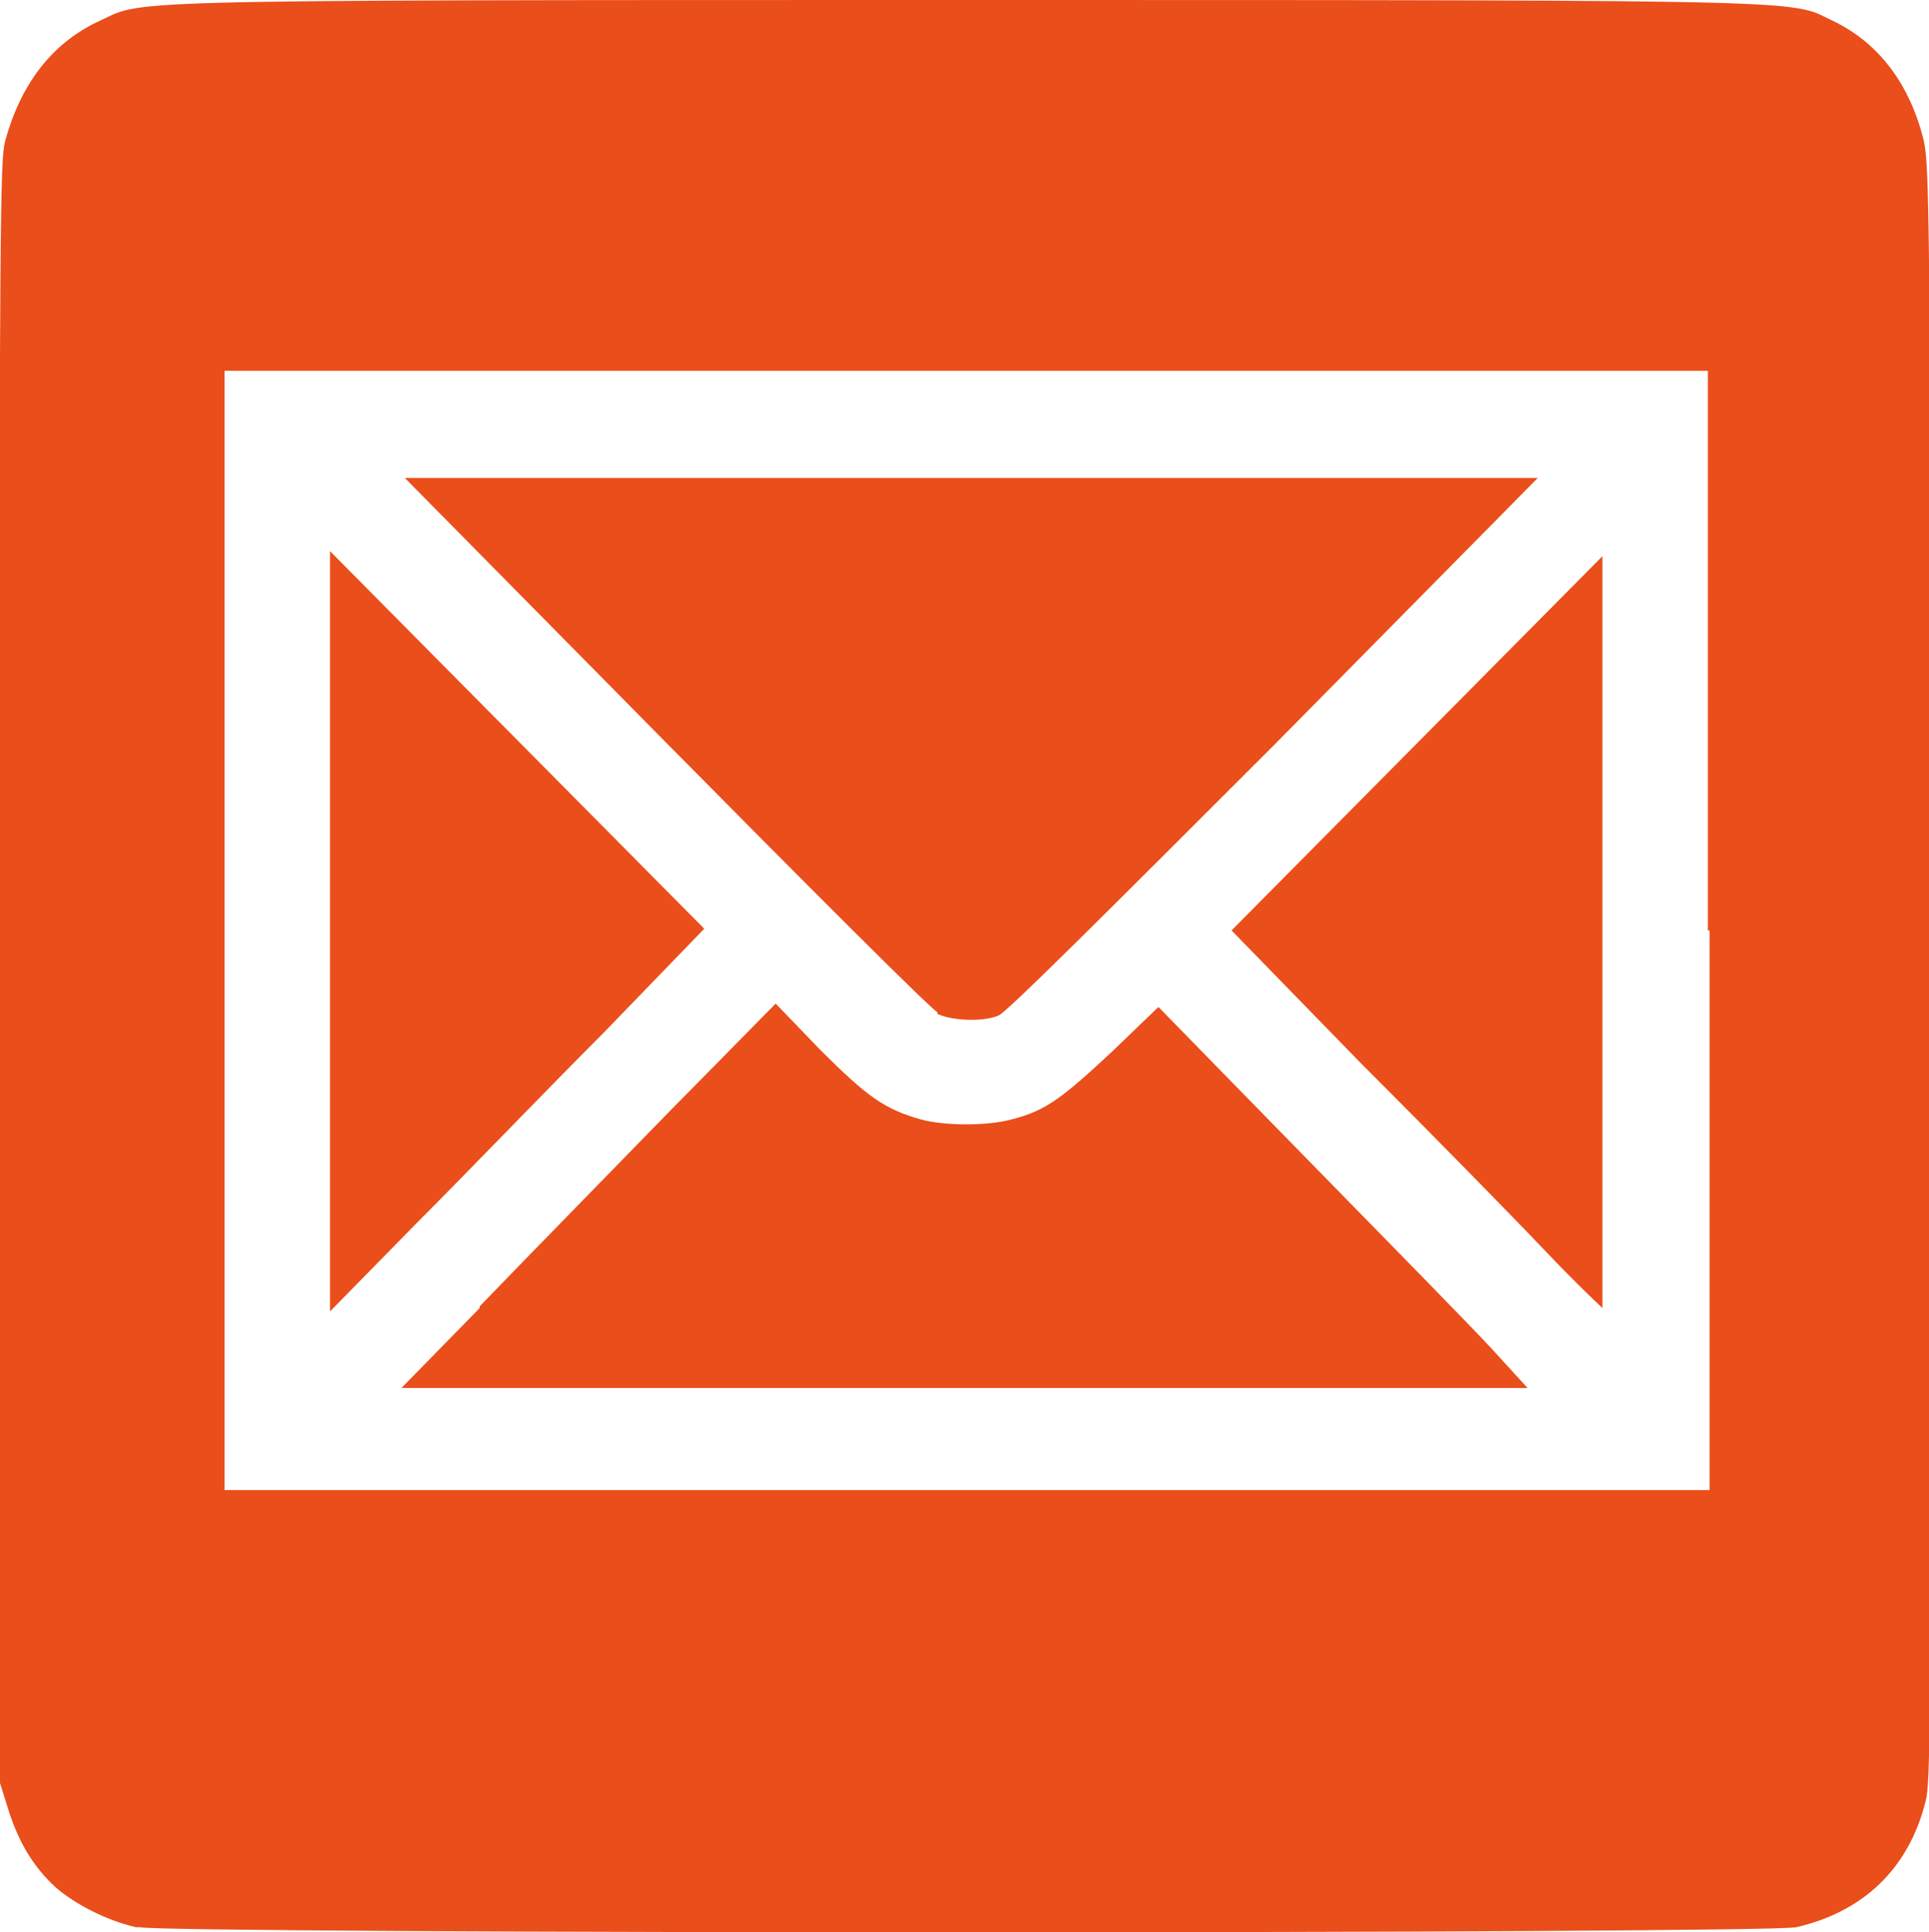 <?xml version="1.0" encoding="UTF-8"?>
<svg id="svg2" xmlns="http://www.w3.org/2000/svg" xmlns:svg="http://www.w3.org/2000/svg" version="1.1" viewBox="0 0 113.4 113.6">
  <!-- Generator: Adobe Illustrator 29.1.0, SVG Export Plug-In . SVG Version: 2.1.0 Build 142)  -->
  <defs>
    <style>
      .st0 {
        fill: #ea4e1b;
      }
    </style>
  </defs>
  <g id="layer1">
    <path id="path2320" class="st0" d="M8,113.3c-1.8-.4-3.9-1.5-5-2.6-1.2-1.2-2-2.6-2.6-4.6l-.5-1.6v-47.5C0,12.7,0,9.5.3,8.3,1.2,5,3,2.6,5.7,1.3,8.6,0,5,0,56.8,0s48.3,0,51.1,1.3c2.6,1.3,4.4,3.7,5.2,7,.3,1.5.4,3.8.4,48.9s0,47.5-.3,48.7c-1,4-3.7,6.5-7.6,7.4-2,.4-95.5.4-97.4,0ZM100.4,54.7V21.8H13.2v65.8h87.3v-32.9ZM28.2,76.8c2.5-2.6,7.5-7.7,11-11.3l6.4-6.5,2.6,2.7c2.8,2.8,3.8,3.5,5.9,4.1,1.4.4,4,.4,5.4,0,2-.5,3-1.3,5.9-4l2.7-2.6,8.7,8.9c4.8,4.9,9.7,9.9,10.9,11.2l2.1,2.3H23.6l4.6-4.7ZM19.4,54.7v-22.3s11,11.1,11,11.1l11,11.1-5.9,6.1c-3.3,3.3-8.2,8.4-11,11.2l-5.1,5.2v-22.3ZM90.8,73.5c-1.8-1.9-6.7-6.9-10.9-11.1l-7.5-7.7,10.9-11,10.9-11v22.1c0,12.1,0,22.1,0,22.1s-1.6-1.5-3.4-3.4ZM55.1,59.5c-.4-.2-7.6-7.4-16-15.9l-15.3-15.5h16.6c9.1,0,24.1,0,33.3,0h16.7c0,0-15.5,15.7-15.5,15.7-9.5,9.5-15.8,15.8-16.2,15.9-.9.4-2.8.3-3.6-.1Z"/>
  </g>
</svg>